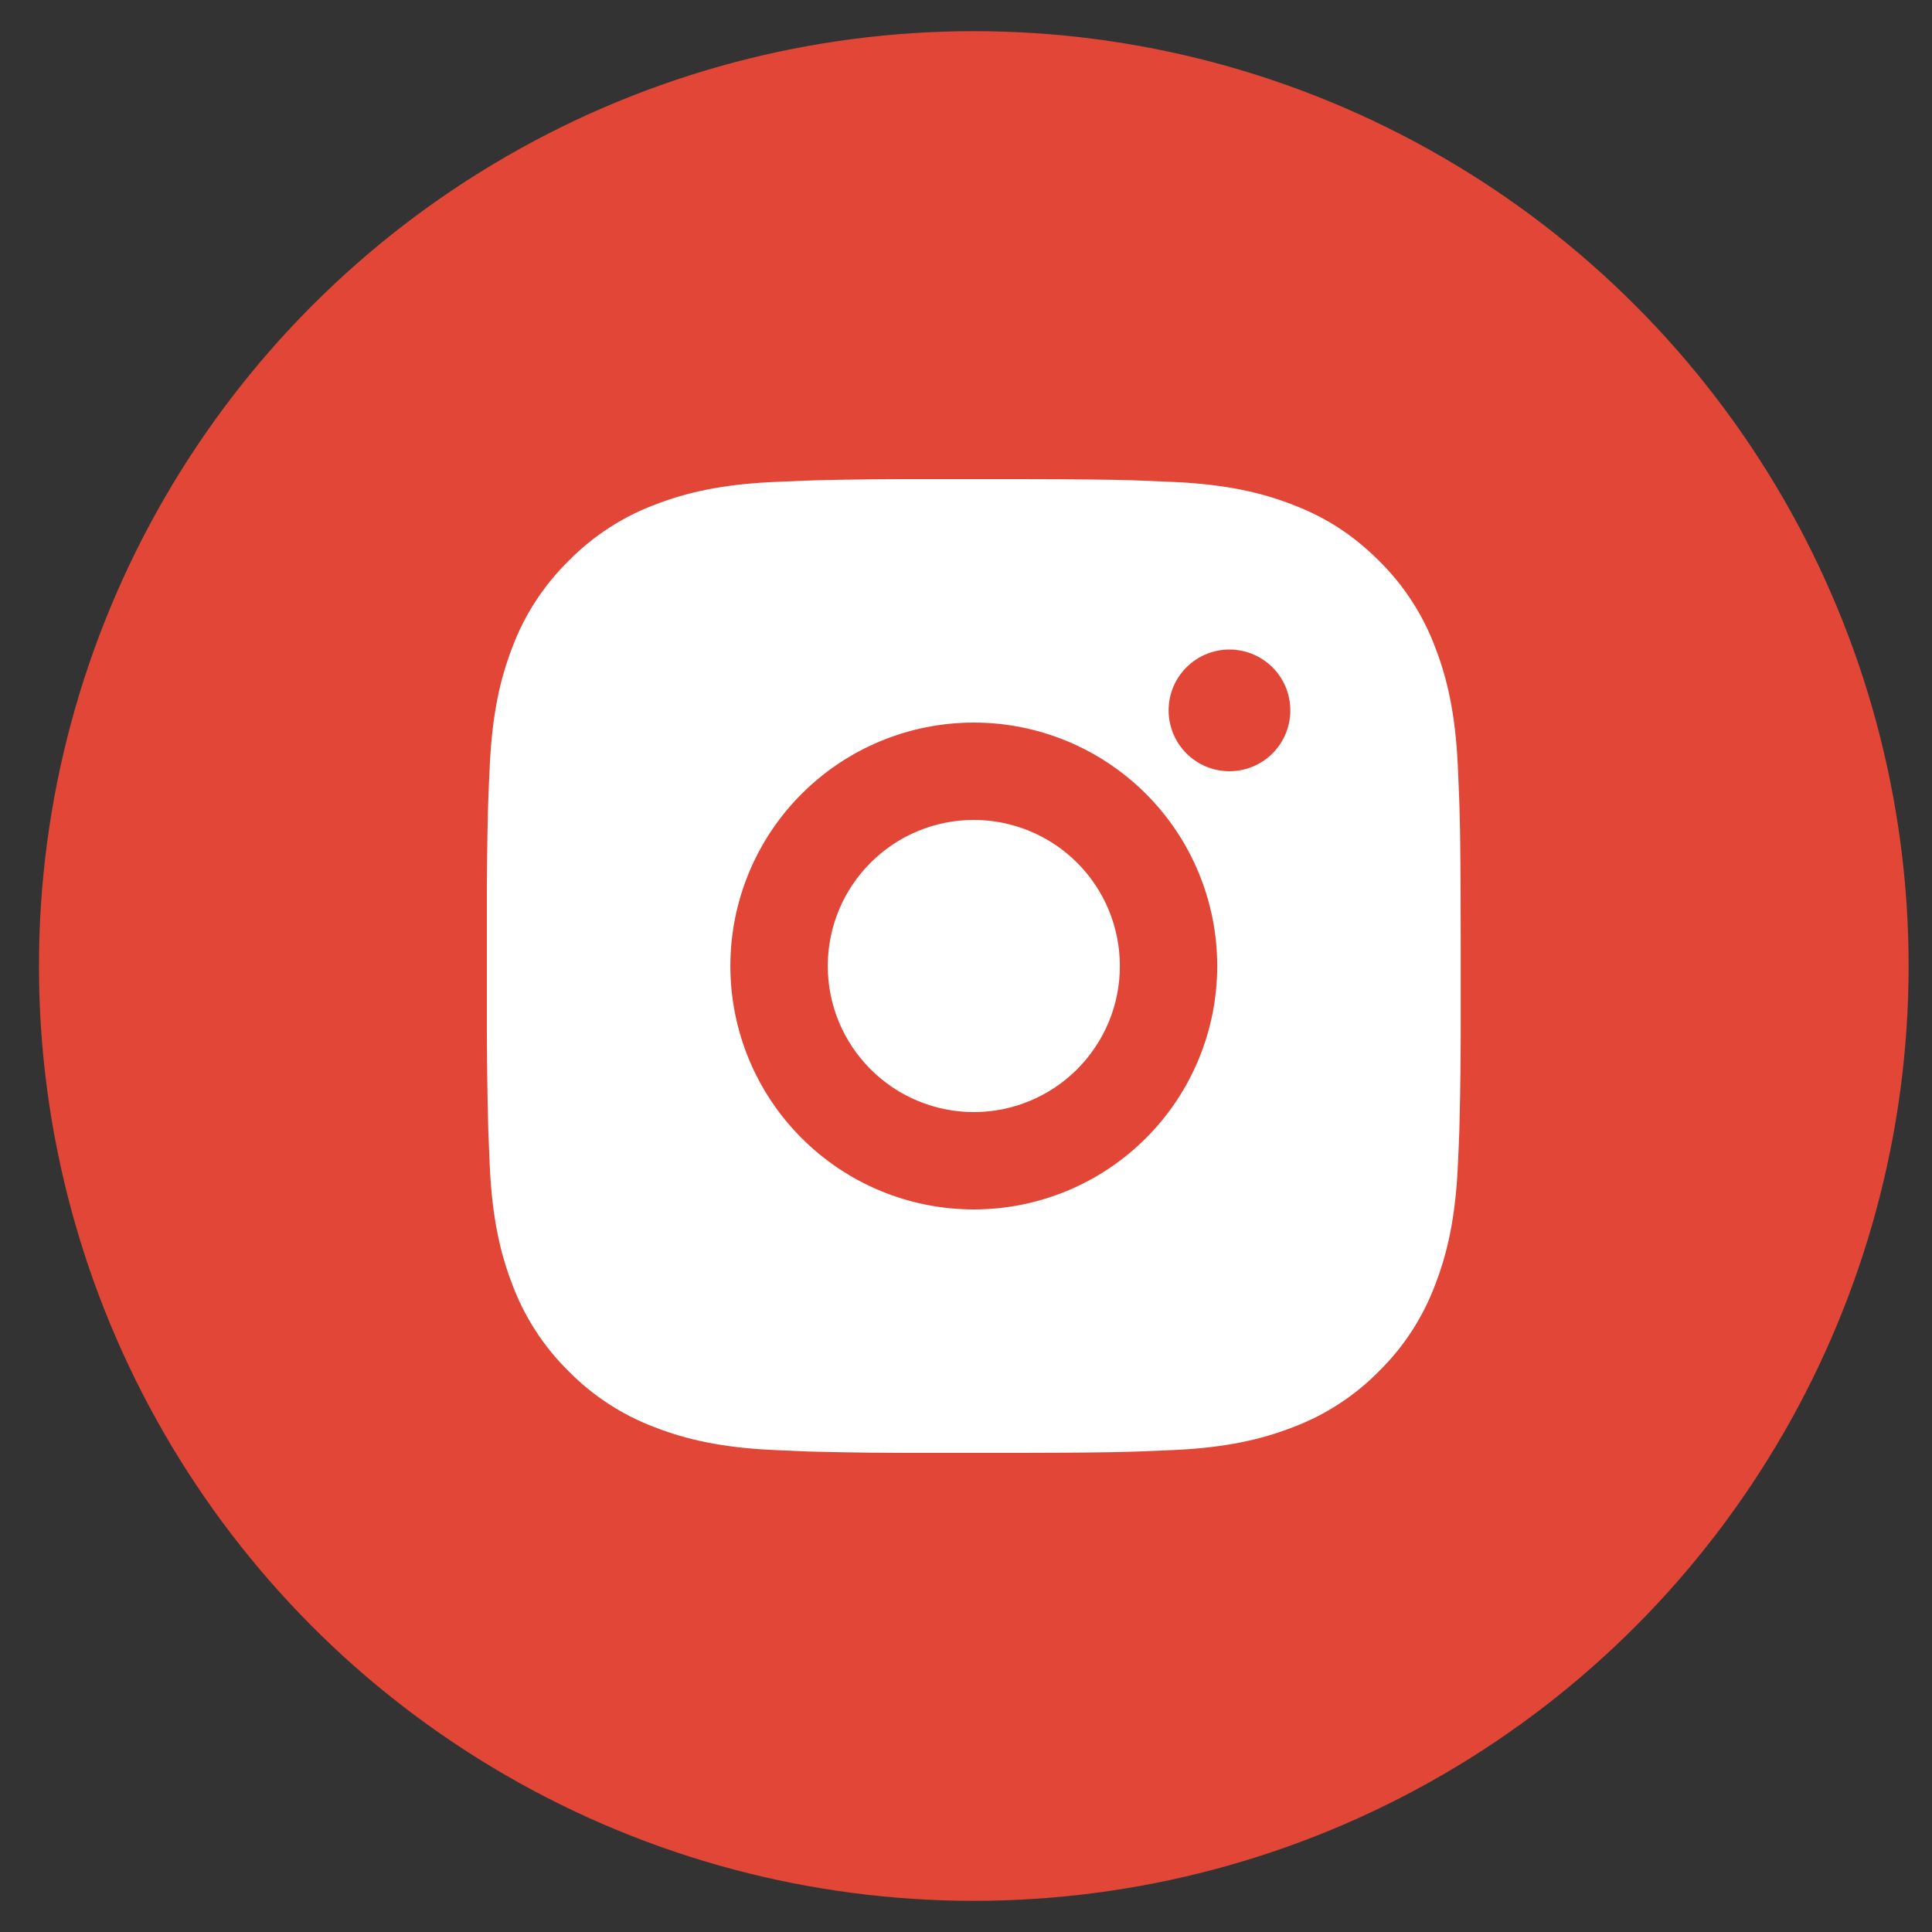 <?xml version="1.0" encoding="UTF-8"?> <svg xmlns="http://www.w3.org/2000/svg" width="31" height="31" viewBox="0 0 31 31" fill="none"><rect x="0" y="0" width="31" height="31" fill="#333333" stroke="none"/><circle cx="15.625" cy="15.5" r="15" fill="#E14636"></circle><path d="M16.428 7.688C17.307 7.69 17.753 7.695 18.138 7.705L18.29 7.711C18.465 7.717 18.637 7.725 18.846 7.734C19.677 7.773 20.244 7.905 20.742 8.098C21.258 8.296 21.692 8.565 22.127 8.998C22.524 9.389 22.831 9.861 23.027 10.383C23.22 10.88 23.352 11.448 23.391 12.28C23.4 12.488 23.408 12.66 23.414 12.836L23.419 12.988C23.43 13.372 23.435 13.818 23.437 14.697L23.438 15.28V16.303C23.439 16.873 23.433 17.443 23.419 18.012L23.415 18.164C23.409 18.34 23.401 18.512 23.391 18.72C23.352 19.552 23.22 20.119 23.027 20.617C22.831 21.139 22.524 21.611 22.127 22.002C21.736 22.399 21.264 22.706 20.742 22.902C20.244 23.095 19.677 23.227 18.846 23.266L18.29 23.289L18.138 23.294C17.753 23.305 17.307 23.31 16.428 23.312L15.845 23.312H14.823C14.252 23.314 13.682 23.308 13.113 23.294L12.961 23.29C12.775 23.283 12.59 23.275 12.405 23.266C11.573 23.227 11.006 23.095 10.508 22.902C9.987 22.706 9.514 22.399 9.124 22.002C8.726 21.611 8.419 21.139 8.223 20.617C8.03 20.119 7.898 19.552 7.859 18.72L7.836 18.164L7.832 18.012C7.818 17.443 7.811 16.873 7.812 16.303V14.697C7.81 14.127 7.816 13.557 7.83 12.988L7.835 12.836C7.841 12.66 7.849 12.488 7.859 12.28C7.898 11.448 8.029 10.881 8.222 10.383C8.418 9.861 8.727 9.389 9.125 8.998C9.515 8.601 9.987 8.294 10.508 8.098C11.006 7.905 11.573 7.773 12.405 7.734C12.613 7.725 12.786 7.717 12.961 7.711L13.113 7.706C13.682 7.692 14.252 7.686 14.822 7.688L16.428 7.688ZM15.625 11.594C14.589 11.594 13.595 12.005 12.863 12.738C12.13 13.47 11.719 14.464 11.719 15.5C11.719 16.536 12.13 17.53 12.863 18.262C13.595 18.995 14.589 19.406 15.625 19.406C16.661 19.406 17.654 18.995 18.387 18.262C19.12 17.53 19.531 16.536 19.531 15.5C19.531 14.464 19.12 13.47 18.387 12.738C17.654 12.005 16.661 11.594 15.625 11.594ZM15.625 13.156C15.933 13.156 16.238 13.217 16.522 13.335C16.806 13.452 17.065 13.625 17.282 13.842C17.5 14.06 17.673 14.318 17.791 14.603C17.908 14.887 17.969 15.192 17.969 15.5C17.969 15.807 17.909 16.112 17.791 16.397C17.673 16.681 17.5 16.939 17.283 17.157C17.065 17.375 16.807 17.547 16.523 17.665C16.238 17.783 15.934 17.844 15.626 17.844C15.004 17.844 14.408 17.597 13.969 17.157C13.529 16.718 13.282 16.122 13.282 15.5C13.282 14.878 13.529 14.282 13.969 13.843C14.408 13.403 15.004 13.156 15.626 13.156M19.727 10.422C19.468 10.422 19.22 10.525 19.037 10.708C18.854 10.891 18.751 11.139 18.751 11.398C18.751 11.657 18.854 11.906 19.037 12.089C19.22 12.272 19.468 12.375 19.727 12.375C19.986 12.375 20.235 12.272 20.418 12.089C20.601 11.906 20.704 11.657 20.704 11.398C20.704 11.139 20.601 10.891 20.418 10.708C20.235 10.525 19.986 10.422 19.727 10.422Z" fill="white"></path></svg> 